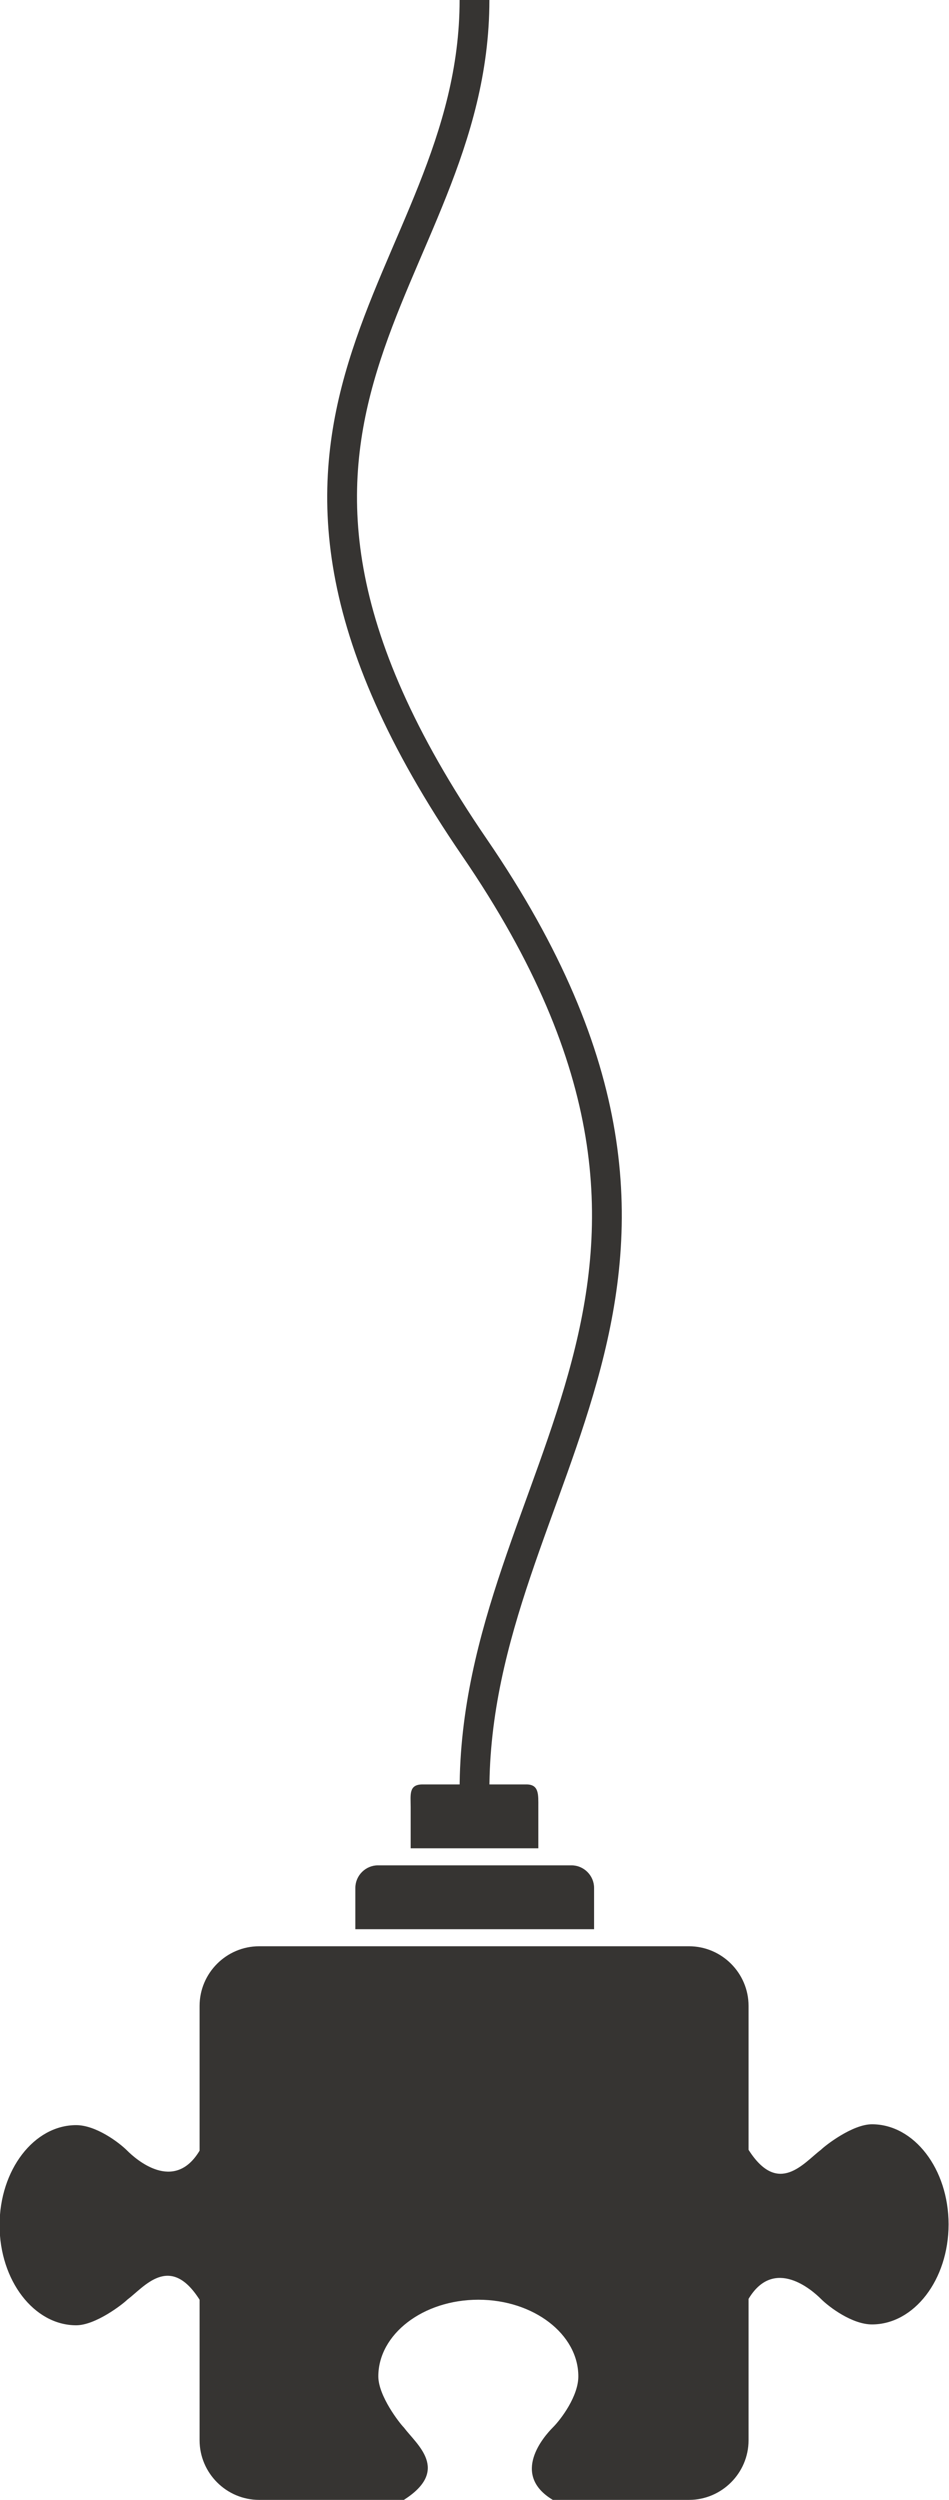 <svg xmlns="http://www.w3.org/2000/svg" xmlns:xlink="http://www.w3.org/1999/xlink" x="0px" y="0px" viewBox="0 0 223 587" style="enable-background:new 0 0 223 587;" xml:space="preserve"> <style type="text/css"> .st0{fill:#363432;} .st1{fill:none;stroke:url(#SVGID_1_);stroke-width:7;stroke-miterlimit:10;} </style> <g id="Ebene_4"> <path class="st0" d="M95.4,457c-11.5,0-23,0-34.5,0c-7.7,0-14,6.3-14,14v34c-6,10-15,2-17,0s-7.4-6-12-6c-9.9,0-18,10.5-18,23.5 c0,13,8.1,23.5,18,23.5c4.6,0,11-5,12-6c4-3,10-11,17,0c0,0,0,0,0,0v33c0,7.7,6.3,14,14,14h34c11-7,3-13,0-17c-1-1-6-7.4-6-12 c0-9.9,10.5-18,23.5-18c13,0,23.5,8.1,23.5,18c0,4.6-4,10-6,12s-10,11,0,17h32c7.7,0,14-6.3,14-14v-33.2c6-10,15-2,17,0s7.4,6,12,6 c9.9,0,18-10.5,18-23.5s-8.1-23.5-18-23.5c-4.6,0-11,5-12,6c-4,3-10,11-17,0V471c0-7.7-6.3-14-14-14c-10.5,0-21.1,0-31.6,0 C118.8,457,107.1,457,95.4,457z"></path> </g> <g id="Ebene_3"> <path class="st0" d="M83.5,453c0-3.2,0-6.5,0-9.7c0-2.9,2.4-5.3,5.3-5.3h45.5c2.9,0,5.3,2.4,5.3,5.3c0,3.2,0,6.5,0,9.7 C120.8,453,102.2,453,83.5,453z"></path> <path class="st0" d="M126.5,424.3v9.7h-30v-9.7c0-2.9-0.5-5.3,2.8-5.3h24.4C126.7,419,126.5,421.4,126.5,424.3z"></path> <linearGradient id="SVGID_1_" gradientUnits="userSpaceOnUse" x1="111.5" y1="420.387" x2="111.5" y2="-9.094947e-13"> <stop offset="0" style="stop-color:#363432"></stop> <stop offset="1" style="stop-color:#363432"></stop> </linearGradient> <path class="st1" d="M111.5,420.4c0-73.8,70-119.2,0-221.4s0-132.6,0-199"></path> </g> </svg>